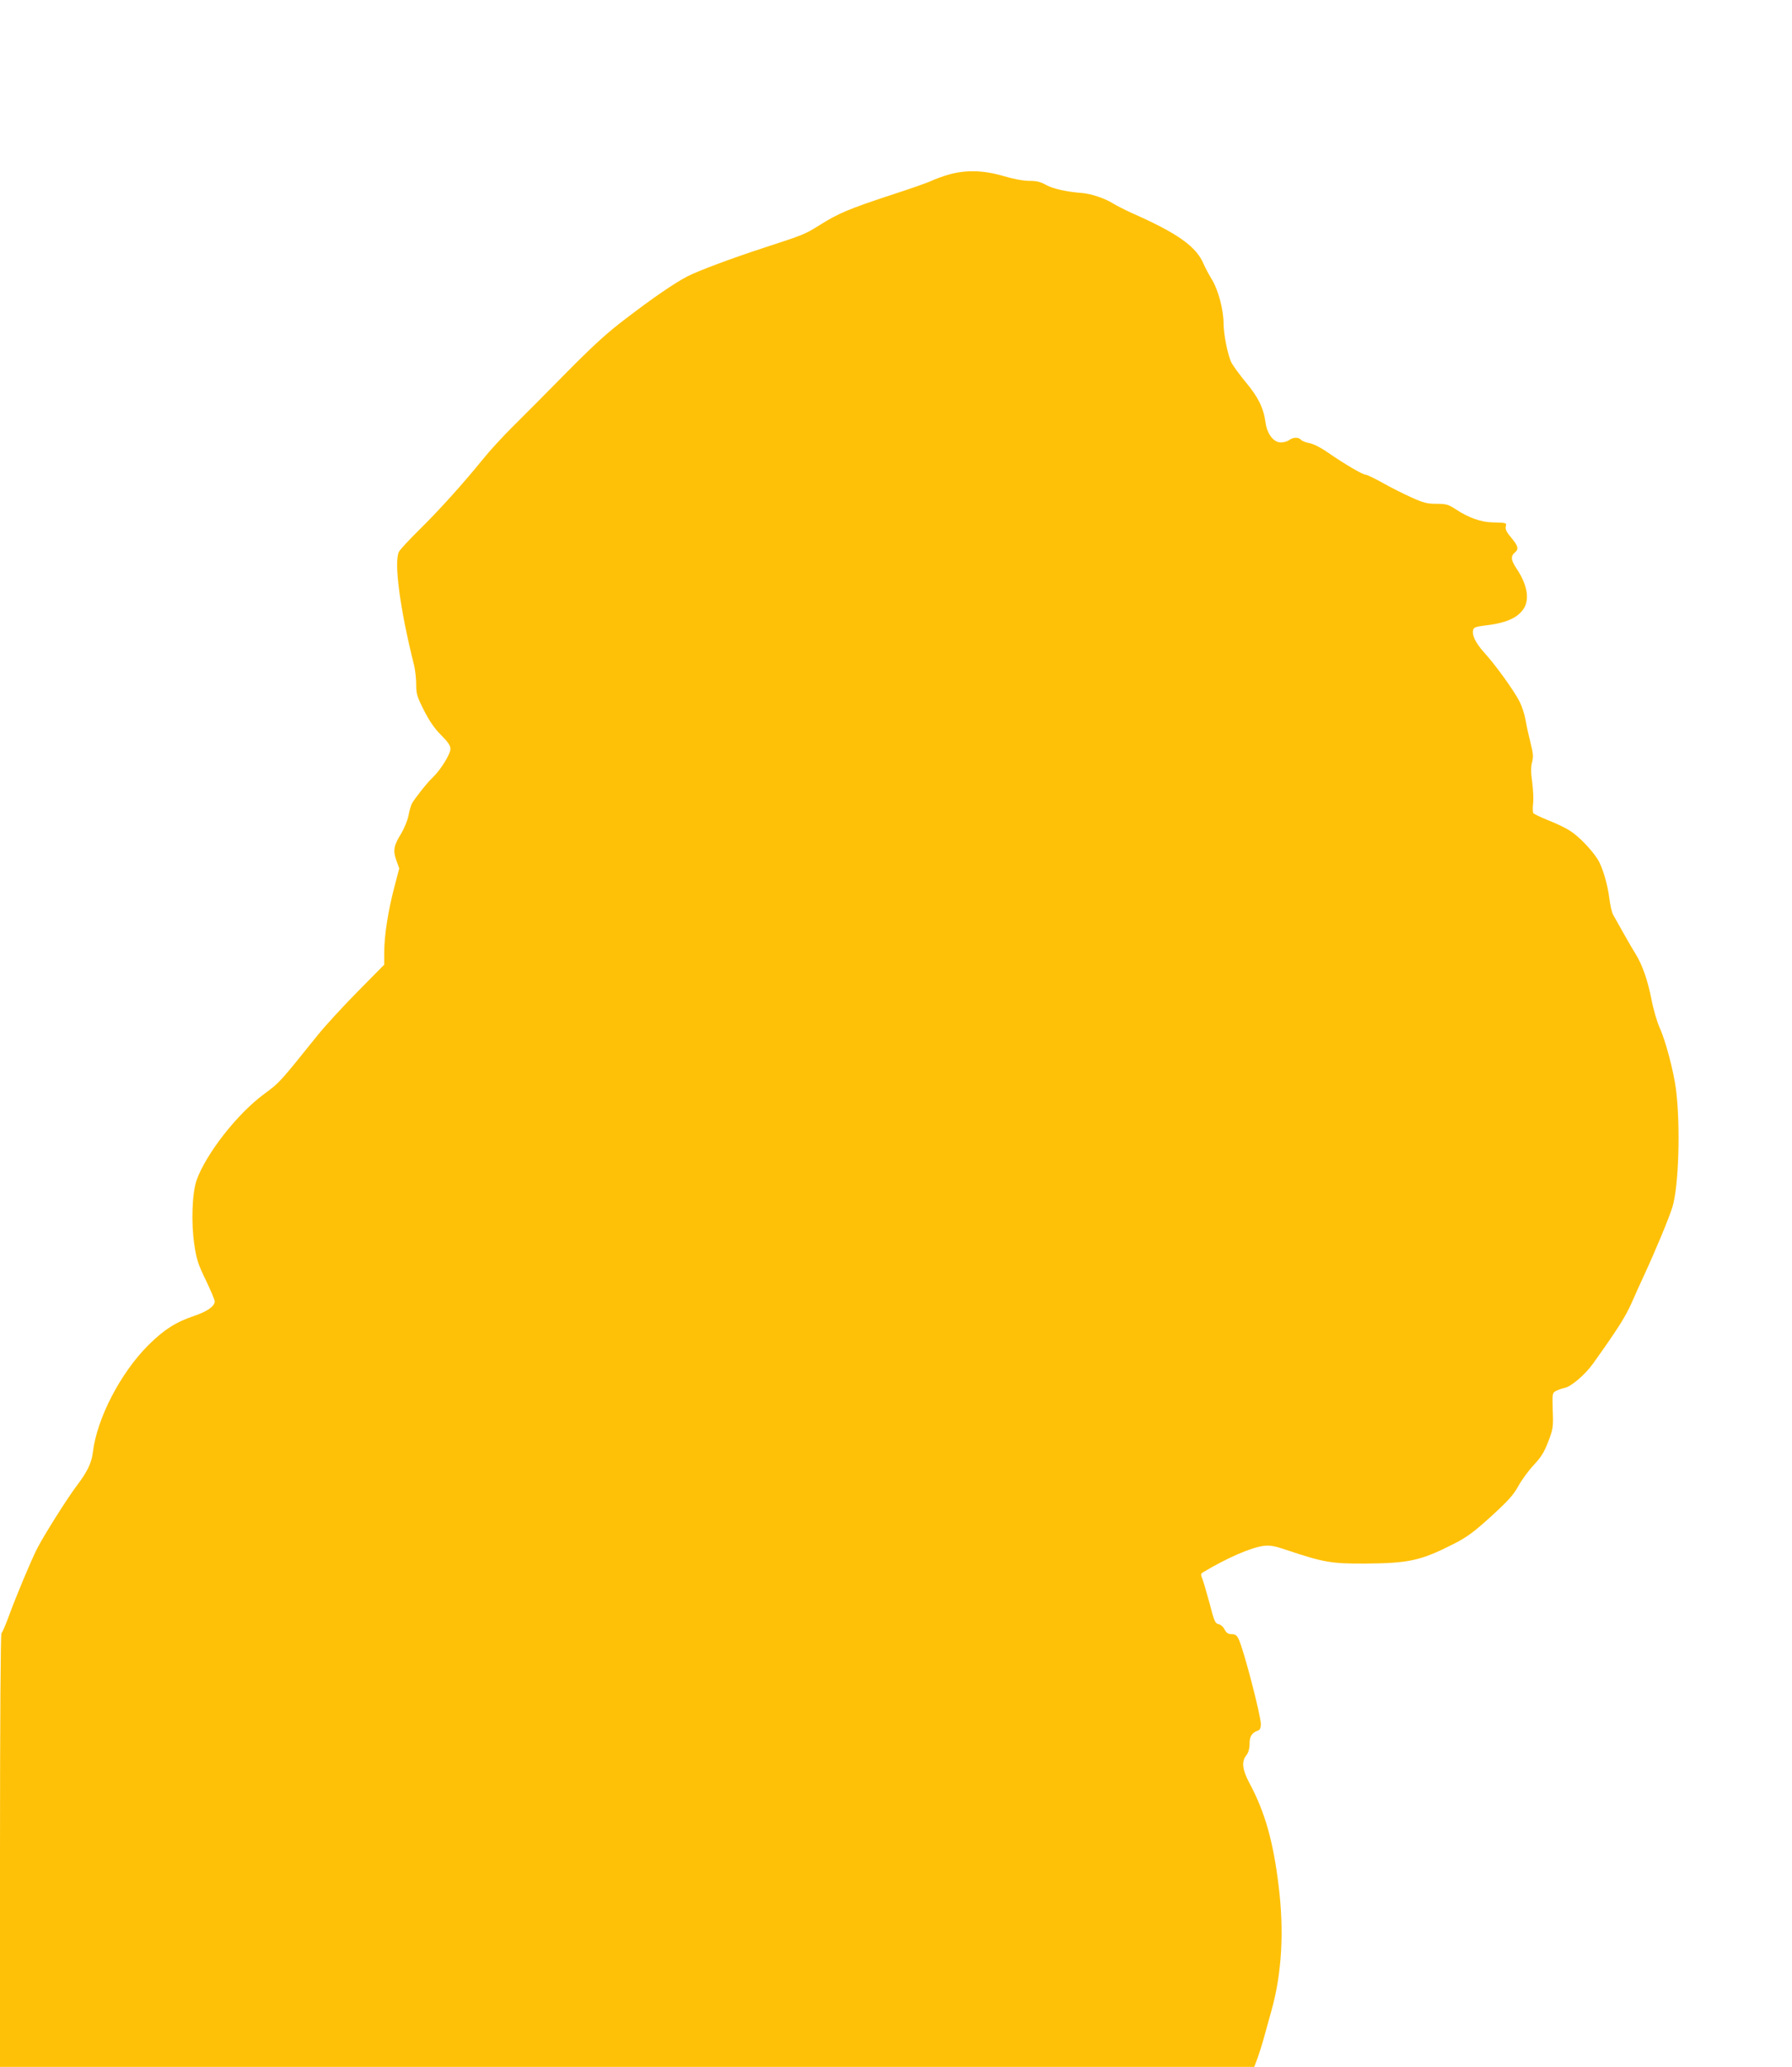 <?xml version="1.0" standalone="no"?>
<!DOCTYPE svg PUBLIC "-//W3C//DTD SVG 20010904//EN"
 "http://www.w3.org/TR/2001/REC-SVG-20010904/DTD/svg10.dtd">
<svg version="1.0" xmlns="http://www.w3.org/2000/svg"
 width="1110pt" height="1280pt" viewBox="0 0 1110 1280"
 preserveAspectRatio="xMidYMid meet">
<g transform="translate(0,1280) scale(0.1,-0.1)"
fill="#ffc107" stroke="none">
<path d="M5877 11719 c-38 -11 -85 -28 -105 -38 -20 -10 -136 -51 -257 -90
-261 -86 -323 -113 -438 -185 -93 -58 -96 -59 -347 -141 -202 -66 -408 -143
-475 -178 -78 -41 -210 -131 -377 -259 -118 -89 -204 -168 -373 -339 -121
-123 -270 -273 -331 -333 -61 -61 -143 -150 -182 -199 -125 -154 -274 -319
-394 -437 -64 -63 -121 -125 -127 -137 -32 -65 7 -358 94 -703 7 -30 13 -84
13 -119 0 -58 5 -75 48 -160 34 -67 66 -113 106 -153 43 -43 58 -65 58 -86 0
-32 -62 -132 -110 -177 -35 -33 -110 -128 -129 -162 -6 -12 -16 -46 -21 -75
-6 -29 -26 -78 -45 -110 -46 -74 -52 -105 -30 -166 l18 -50 -31 -118 c-38
-145 -62 -298 -62 -401 l0 -77 -163 -165 c-90 -91 -202 -213 -248 -270 -242
-301 -235 -293 -333 -366 -166 -122 -359 -369 -418 -533 -28 -81 -35 -263 -14
-402 13 -89 24 -122 71 -218 30 -63 55 -121 55 -131 0 -30 -45 -62 -127 -90
-113 -38 -186 -84 -284 -181 -173 -173 -319 -454 -344 -665 -8 -65 -34 -119
-99 -205 -58 -76 -206 -311 -246 -390 -39 -77 -127 -287 -176 -420 -19 -52
-39 -99 -45 -104 -5 -6 -9 -531 -9 -1348 l0 -1338 3884 0 3885 0 21 56 c11 31
30 90 41 132 12 43 32 115 45 162 64 229 79 489 44 772 -33 274 -85 458 -181
636 -44 83 -50 133 -19 172 13 16 20 41 20 71 0 46 14 69 53 82 11 4 17 17 17
39 0 54 -106 461 -137 526 -12 25 -21 32 -44 32 -21 0 -32 7 -44 29 -8 17 -25
31 -37 33 -20 3 -27 17 -54 123 -18 66 -38 135 -45 154 -12 29 -12 35 1 43
152 91 299 155 380 165 37 4 67 -1 140 -26 226 -76 277 -85 483 -84 276 2 347
18 552 122 82 42 123 72 231 170 105 96 138 132 169 188 20 37 63 96 95 130
45 48 65 79 90 145 30 78 32 89 28 193 -3 108 -3 109 22 122 14 7 37 15 52 18
40 8 127 82 176 151 148 207 201 290 238 374 23 52 58 131 79 175 72 156 153
351 174 419 40 130 51 507 22 733 -15 112 -64 299 -101 379 -16 36 -39 114
-50 173 -23 118 -57 216 -98 282 -24 38 -98 168 -141 246 -7 14 -17 57 -22 97
-11 90 -43 198 -73 245 -39 61 -118 143 -171 176 -27 18 -88 47 -135 65 -47
19 -88 39 -92 44 -4 6 -5 32 -2 57 4 26 1 85 -5 133 -9 62 -9 97 -1 126 9 32
7 55 -9 117 -11 43 -25 107 -31 142 -6 36 -23 88 -37 115 -34 68 -148 226
-218 303 -56 62 -80 112 -69 145 3 12 21 18 62 23 136 15 210 46 249 104 39
58 24 149 -42 248 -37 55 -39 79 -10 103 24 20 18 40 -24 90 -29 34 -38 53
-34 69 6 24 5 24 -82 26 -70 1 -149 29 -226 80 -48 31 -60 35 -121 35 -58 0
-81 6 -156 40 -49 22 -129 62 -178 90 -49 27 -96 50 -104 50 -19 0 -133 67
-234 137 -46 32 -92 55 -116 59 -22 4 -45 13 -51 20 -15 18 -49 17 -73 -1 -11
-8 -34 -15 -52 -15 -45 0 -85 52 -95 123 -12 90 -45 157 -120 247 -39 47 -79
102 -90 122 -23 44 -49 172 -50 243 0 87 -33 209 -71 272 -20 32 -43 76 -52
97 -45 109 -162 192 -446 317 -41 19 -95 46 -119 61 -48 30 -135 59 -191 63
-94 7 -181 27 -221 50 -33 19 -59 25 -104 25 -37 0 -99 12 -160 30 -122 36
-233 39 -338 9z"/>
</g>
</svg>

